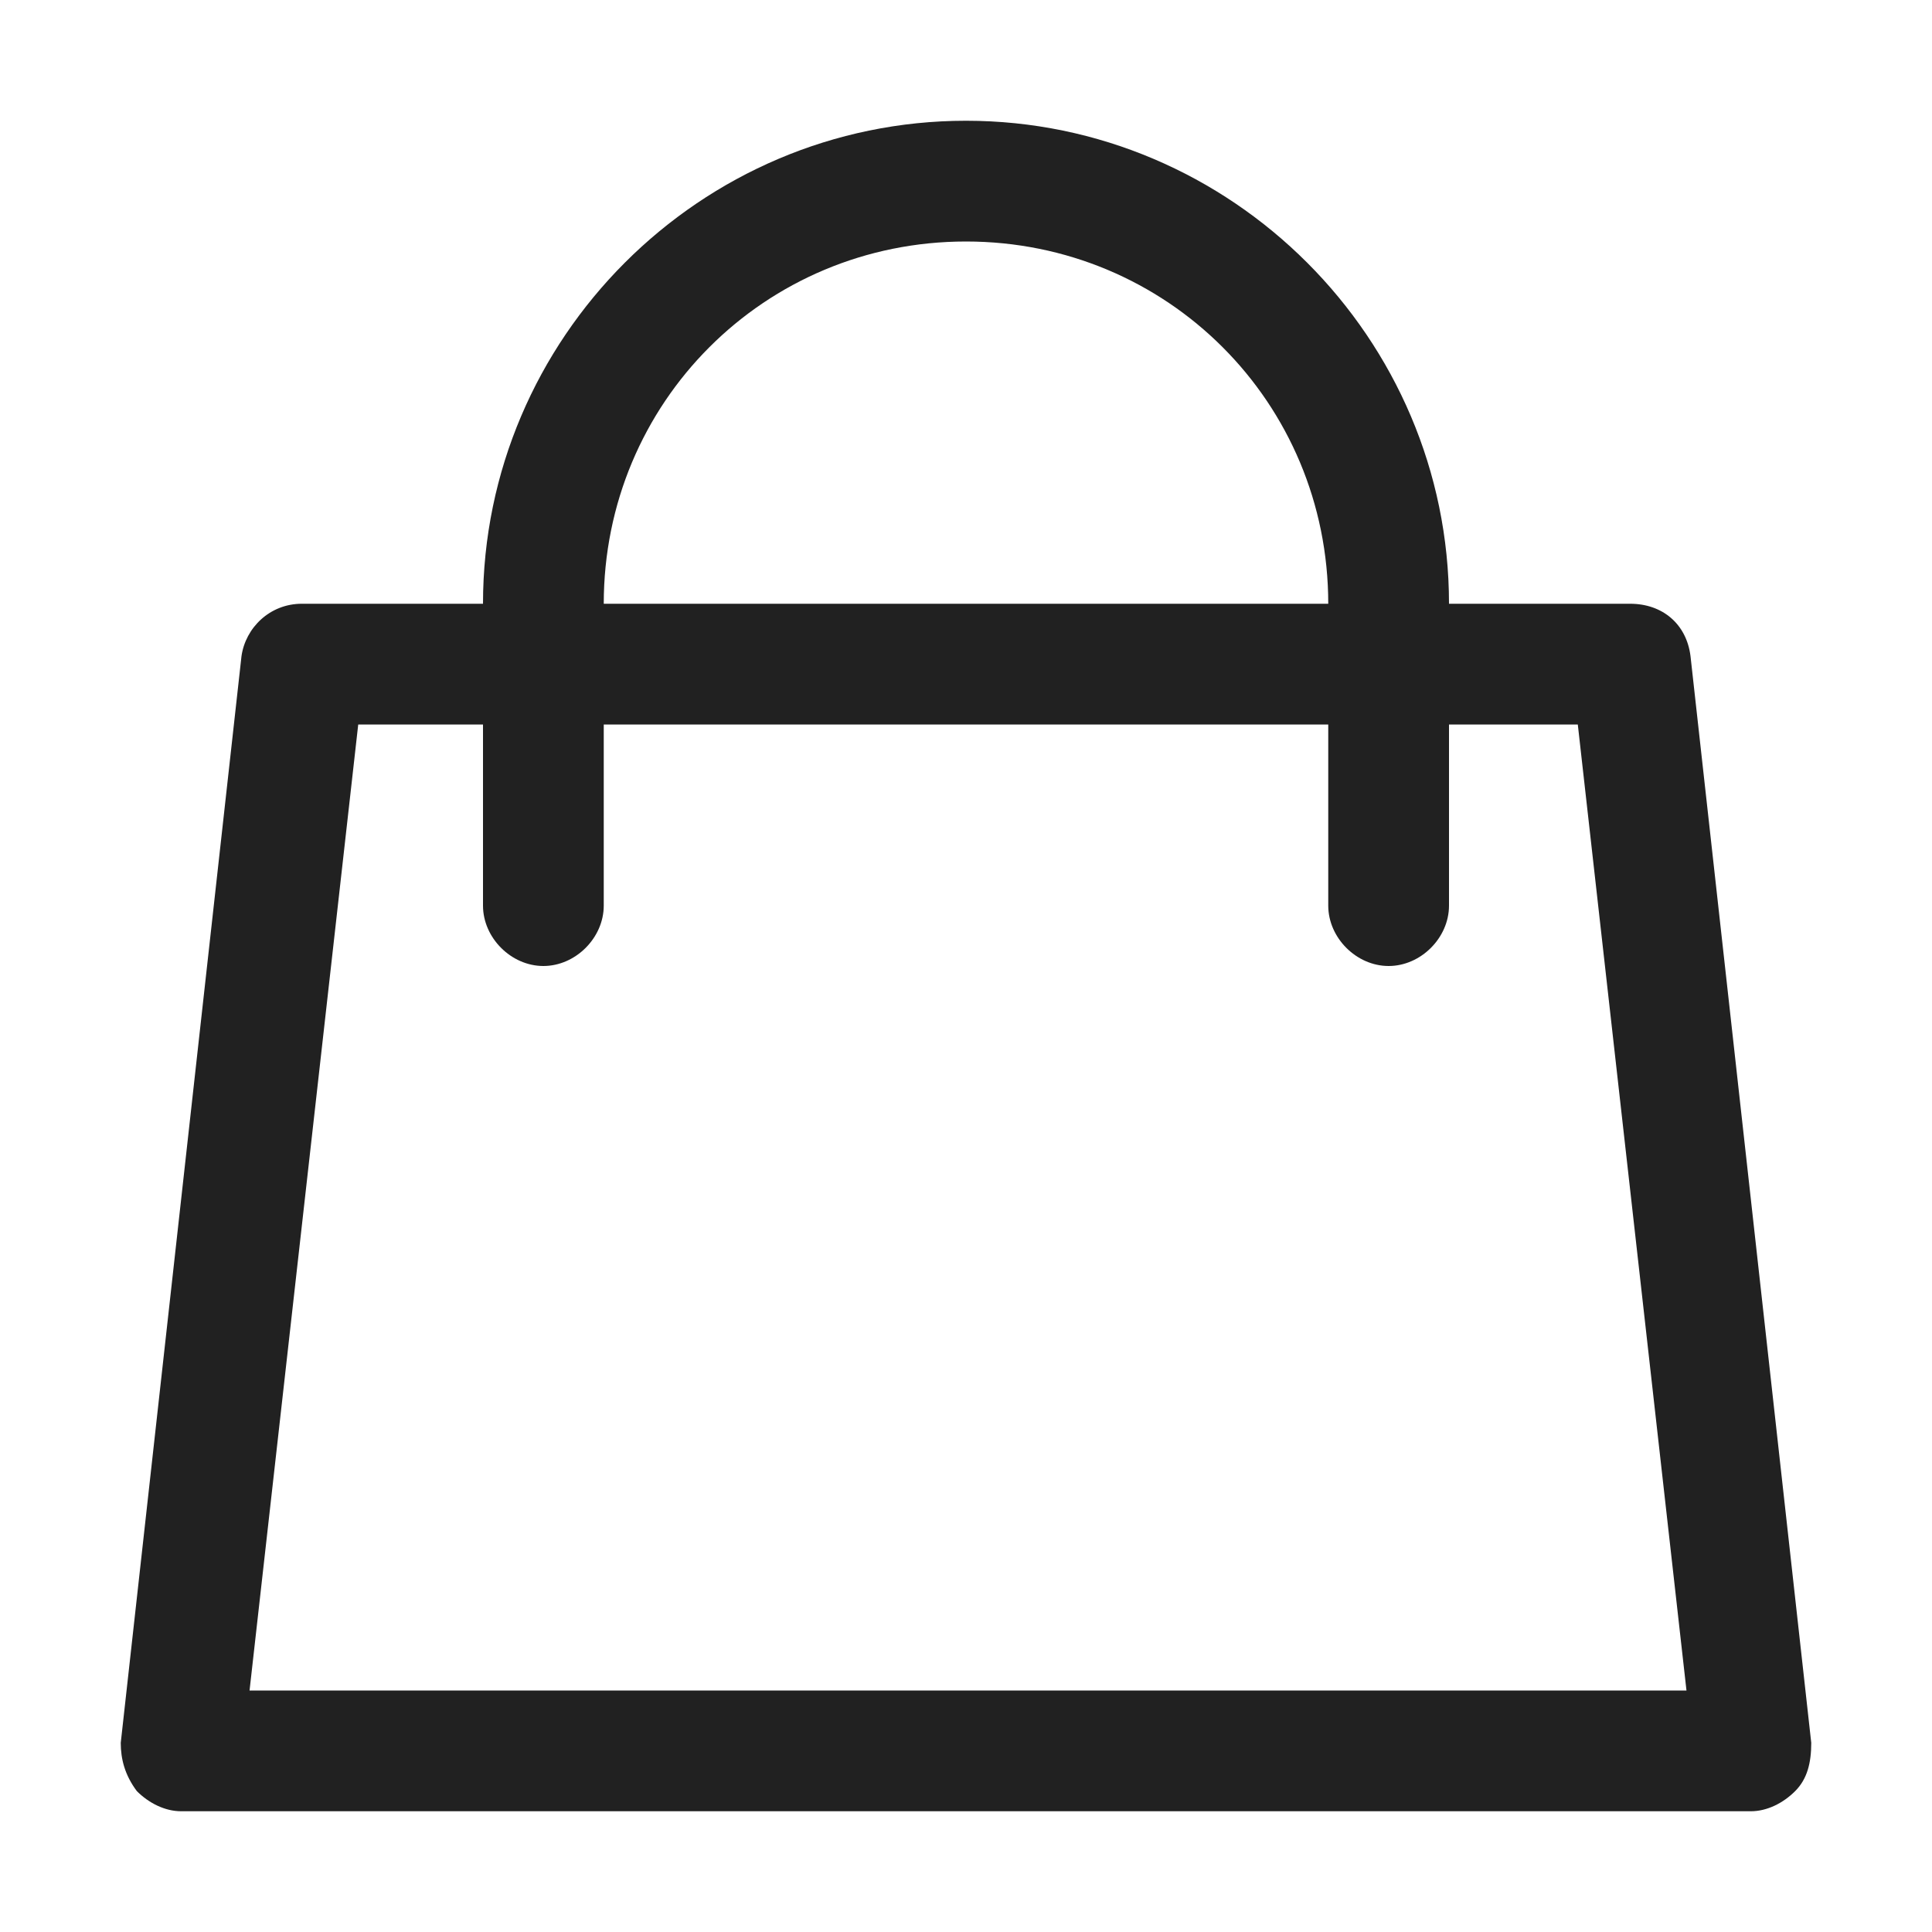 <?xml version="1.0" standalone="no"?><!DOCTYPE svg PUBLIC "-//W3C//DTD SVG 1.1//EN" "http://www.w3.org/Graphics/SVG/1.1/DTD/svg11.dtd"><svg t="1653302784073" class="icon" viewBox="0 0 1024 1024" version="1.1" xmlns="http://www.w3.org/2000/svg" p-id="12318" xmlns:xlink="http://www.w3.org/1999/xlink" width="200" height="200"><defs><style type="text/css"></style></defs><path d="M960 923.733l-64-576c-2.133-17.067-14.933-27.733-32-27.733H768c0-140.8-115.2-256-256-256S256 179.2 256 320H160c-17.067 0-29.867 12.8-32 27.733l-64 576c0 8.533 2.133 17.067 8.533 25.6 6.4 6.4 14.933 10.667 23.467 10.667h832c8.533 0 17.067-4.267 23.467-10.667 6.4-6.4 8.533-14.933 8.533-25.6zM512 128c106.667 0 192 85.333 192 192H320c0-106.667 85.333-192 192-192zM132.267 896l57.6-512H256v96c0 17.067 14.933 32 32 32s32-14.933 32-32V384h384v96c0 17.067 14.933 32 32 32s32-14.933 32-32V384h68.267l57.6 512H132.267z" fill="#212121" p-id="12319"></path></svg>